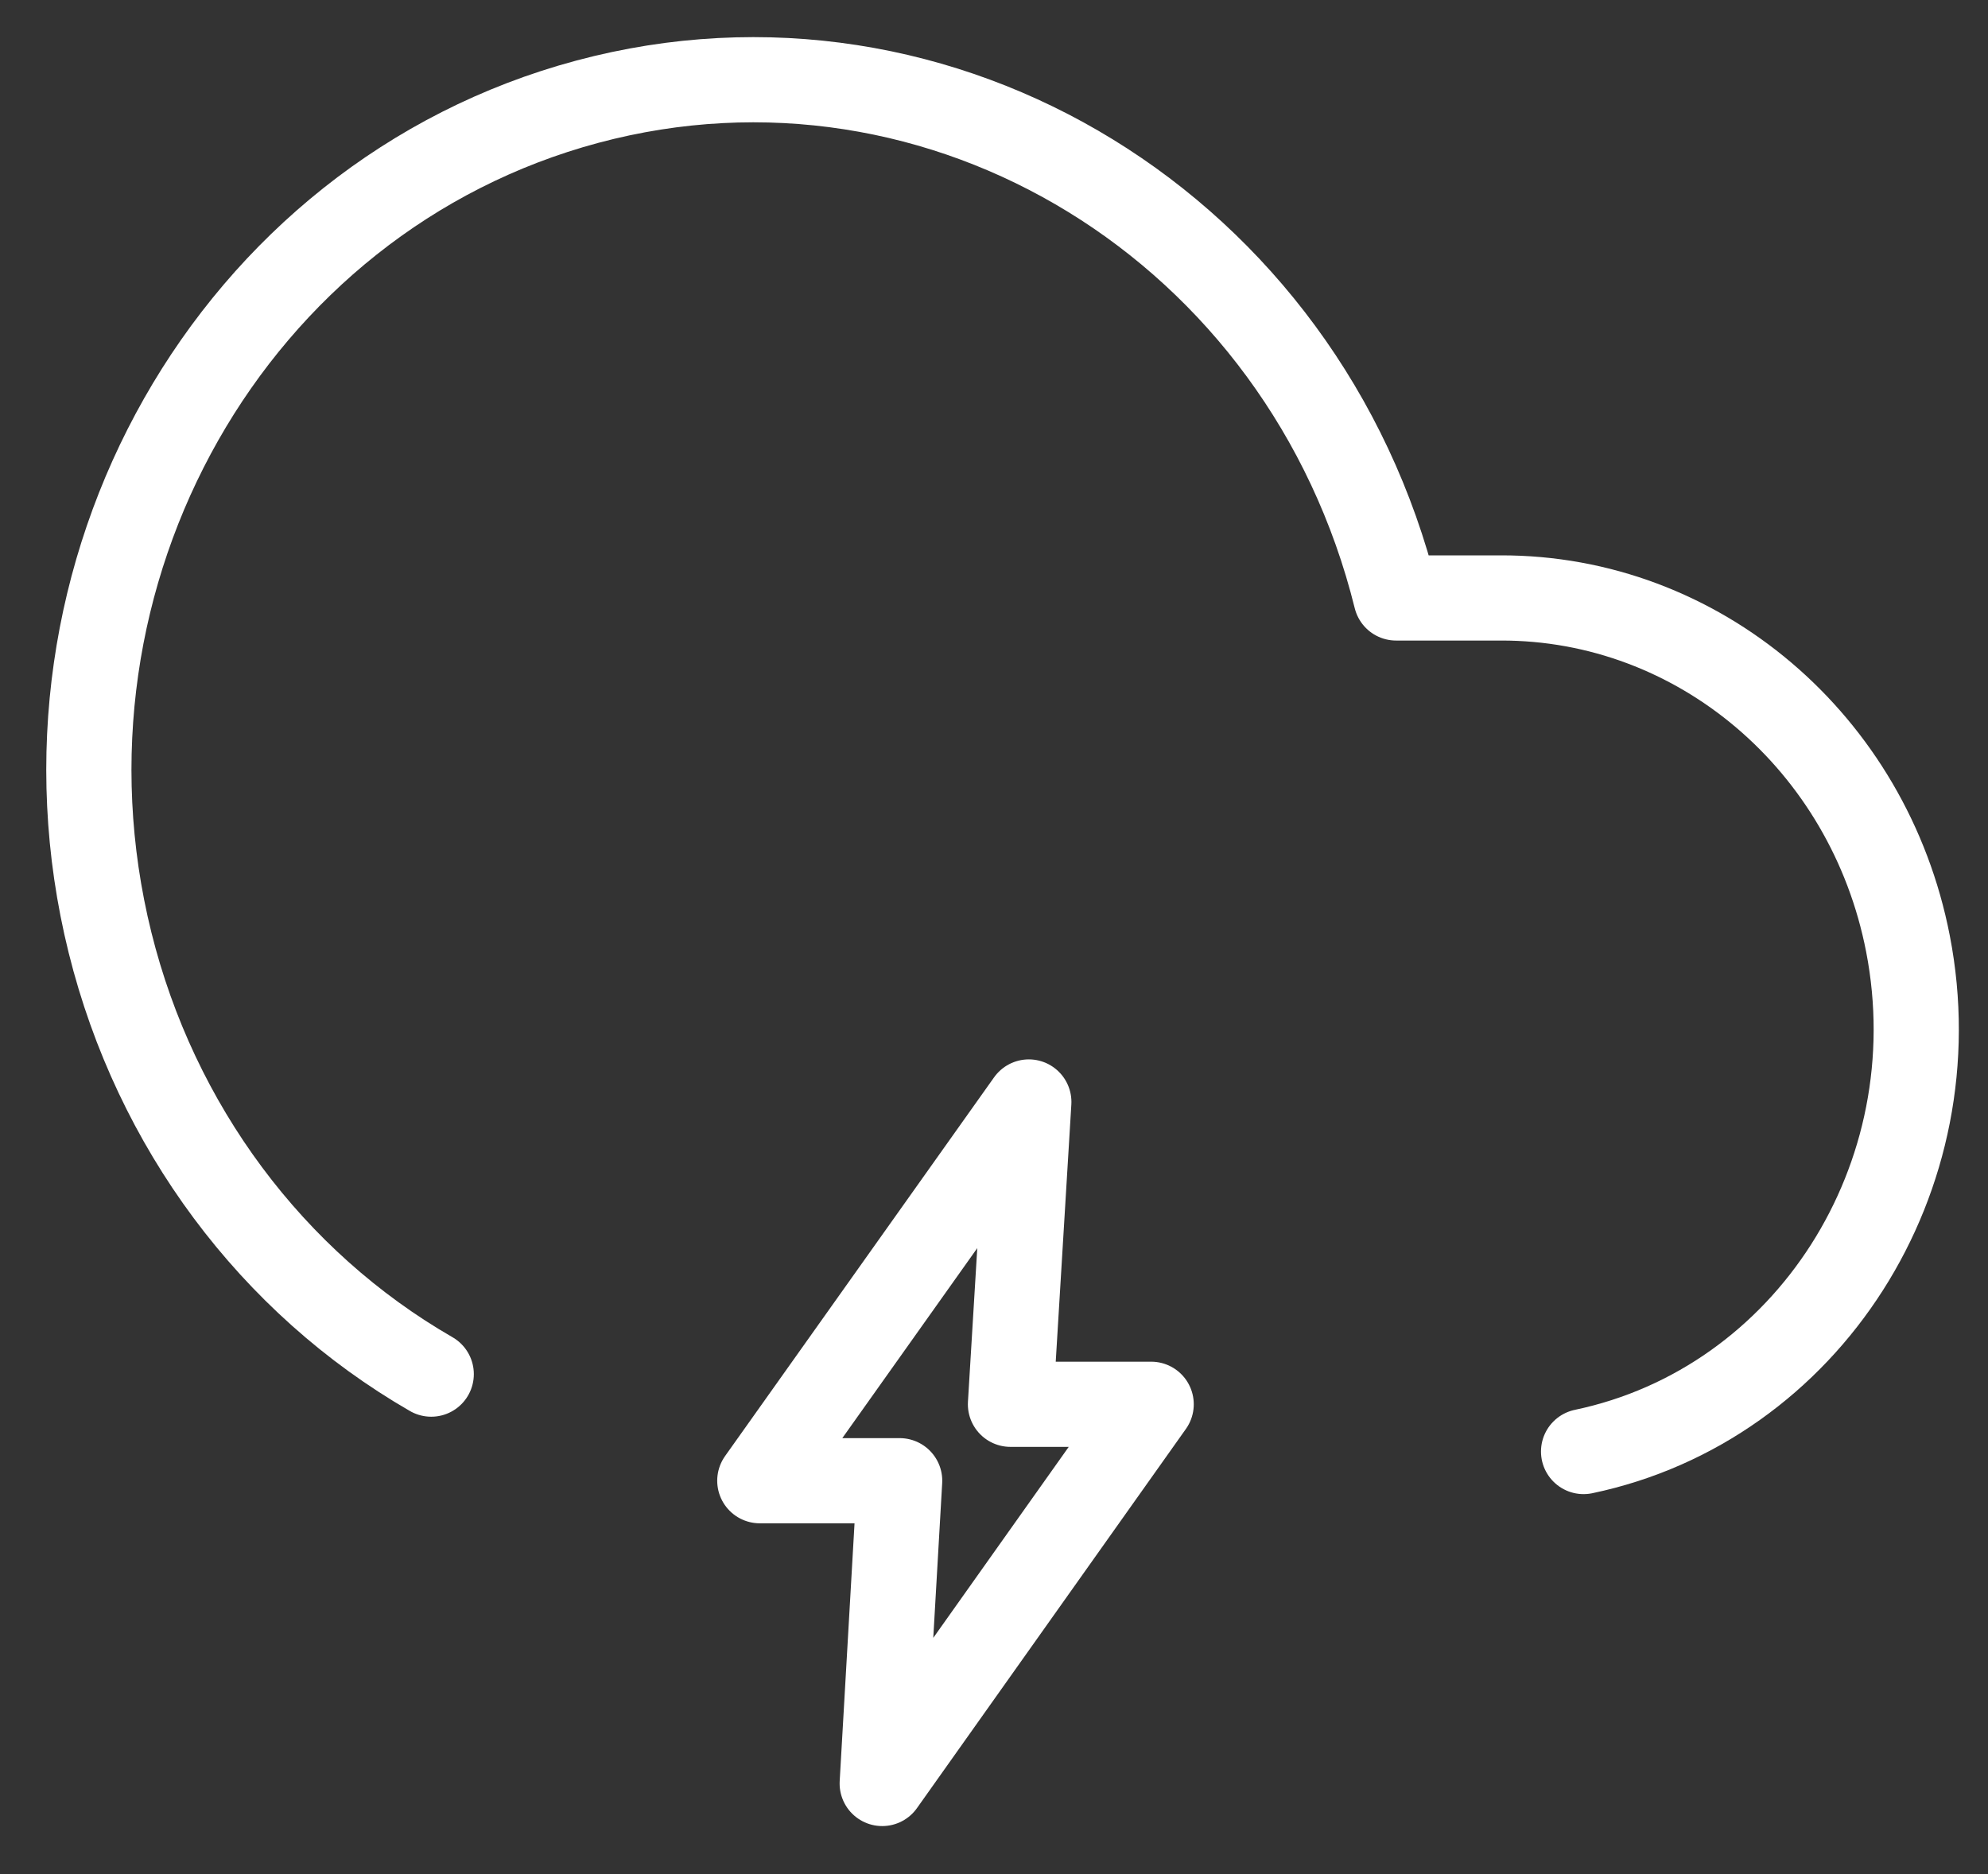 <svg width="35" height="33" viewBox="0 0 35 33" fill="none" xmlns="http://www.w3.org/2000/svg">
<rect x="0" y="0" width="35" height="33" fill="#333333" stroke="none"/>
<path d="M27.88 25.559C31.832 24.73 34.389 20.726 33.591 16.617C32.902 13.069 29.9 10.52 26.419 10.529H24.579C22.968 4.028 16.593 0.116 10.34 1.791C4.088 3.467 0.326 10.095 1.937 16.597C2.739 19.829 4.783 22.577 7.592 24.196" stroke="white" stroke-width="1.5" stroke-linecap="round" stroke-linejoin="round"/>
<path d="M13.377 26.073H15.839L15.532 31.404L20.267 24.727H17.79L18.113 19.404L13.377 26.073Z" stroke="white" stroke-width="1.5" stroke-linecap="round" stroke-linejoin="round"/>
</svg>
